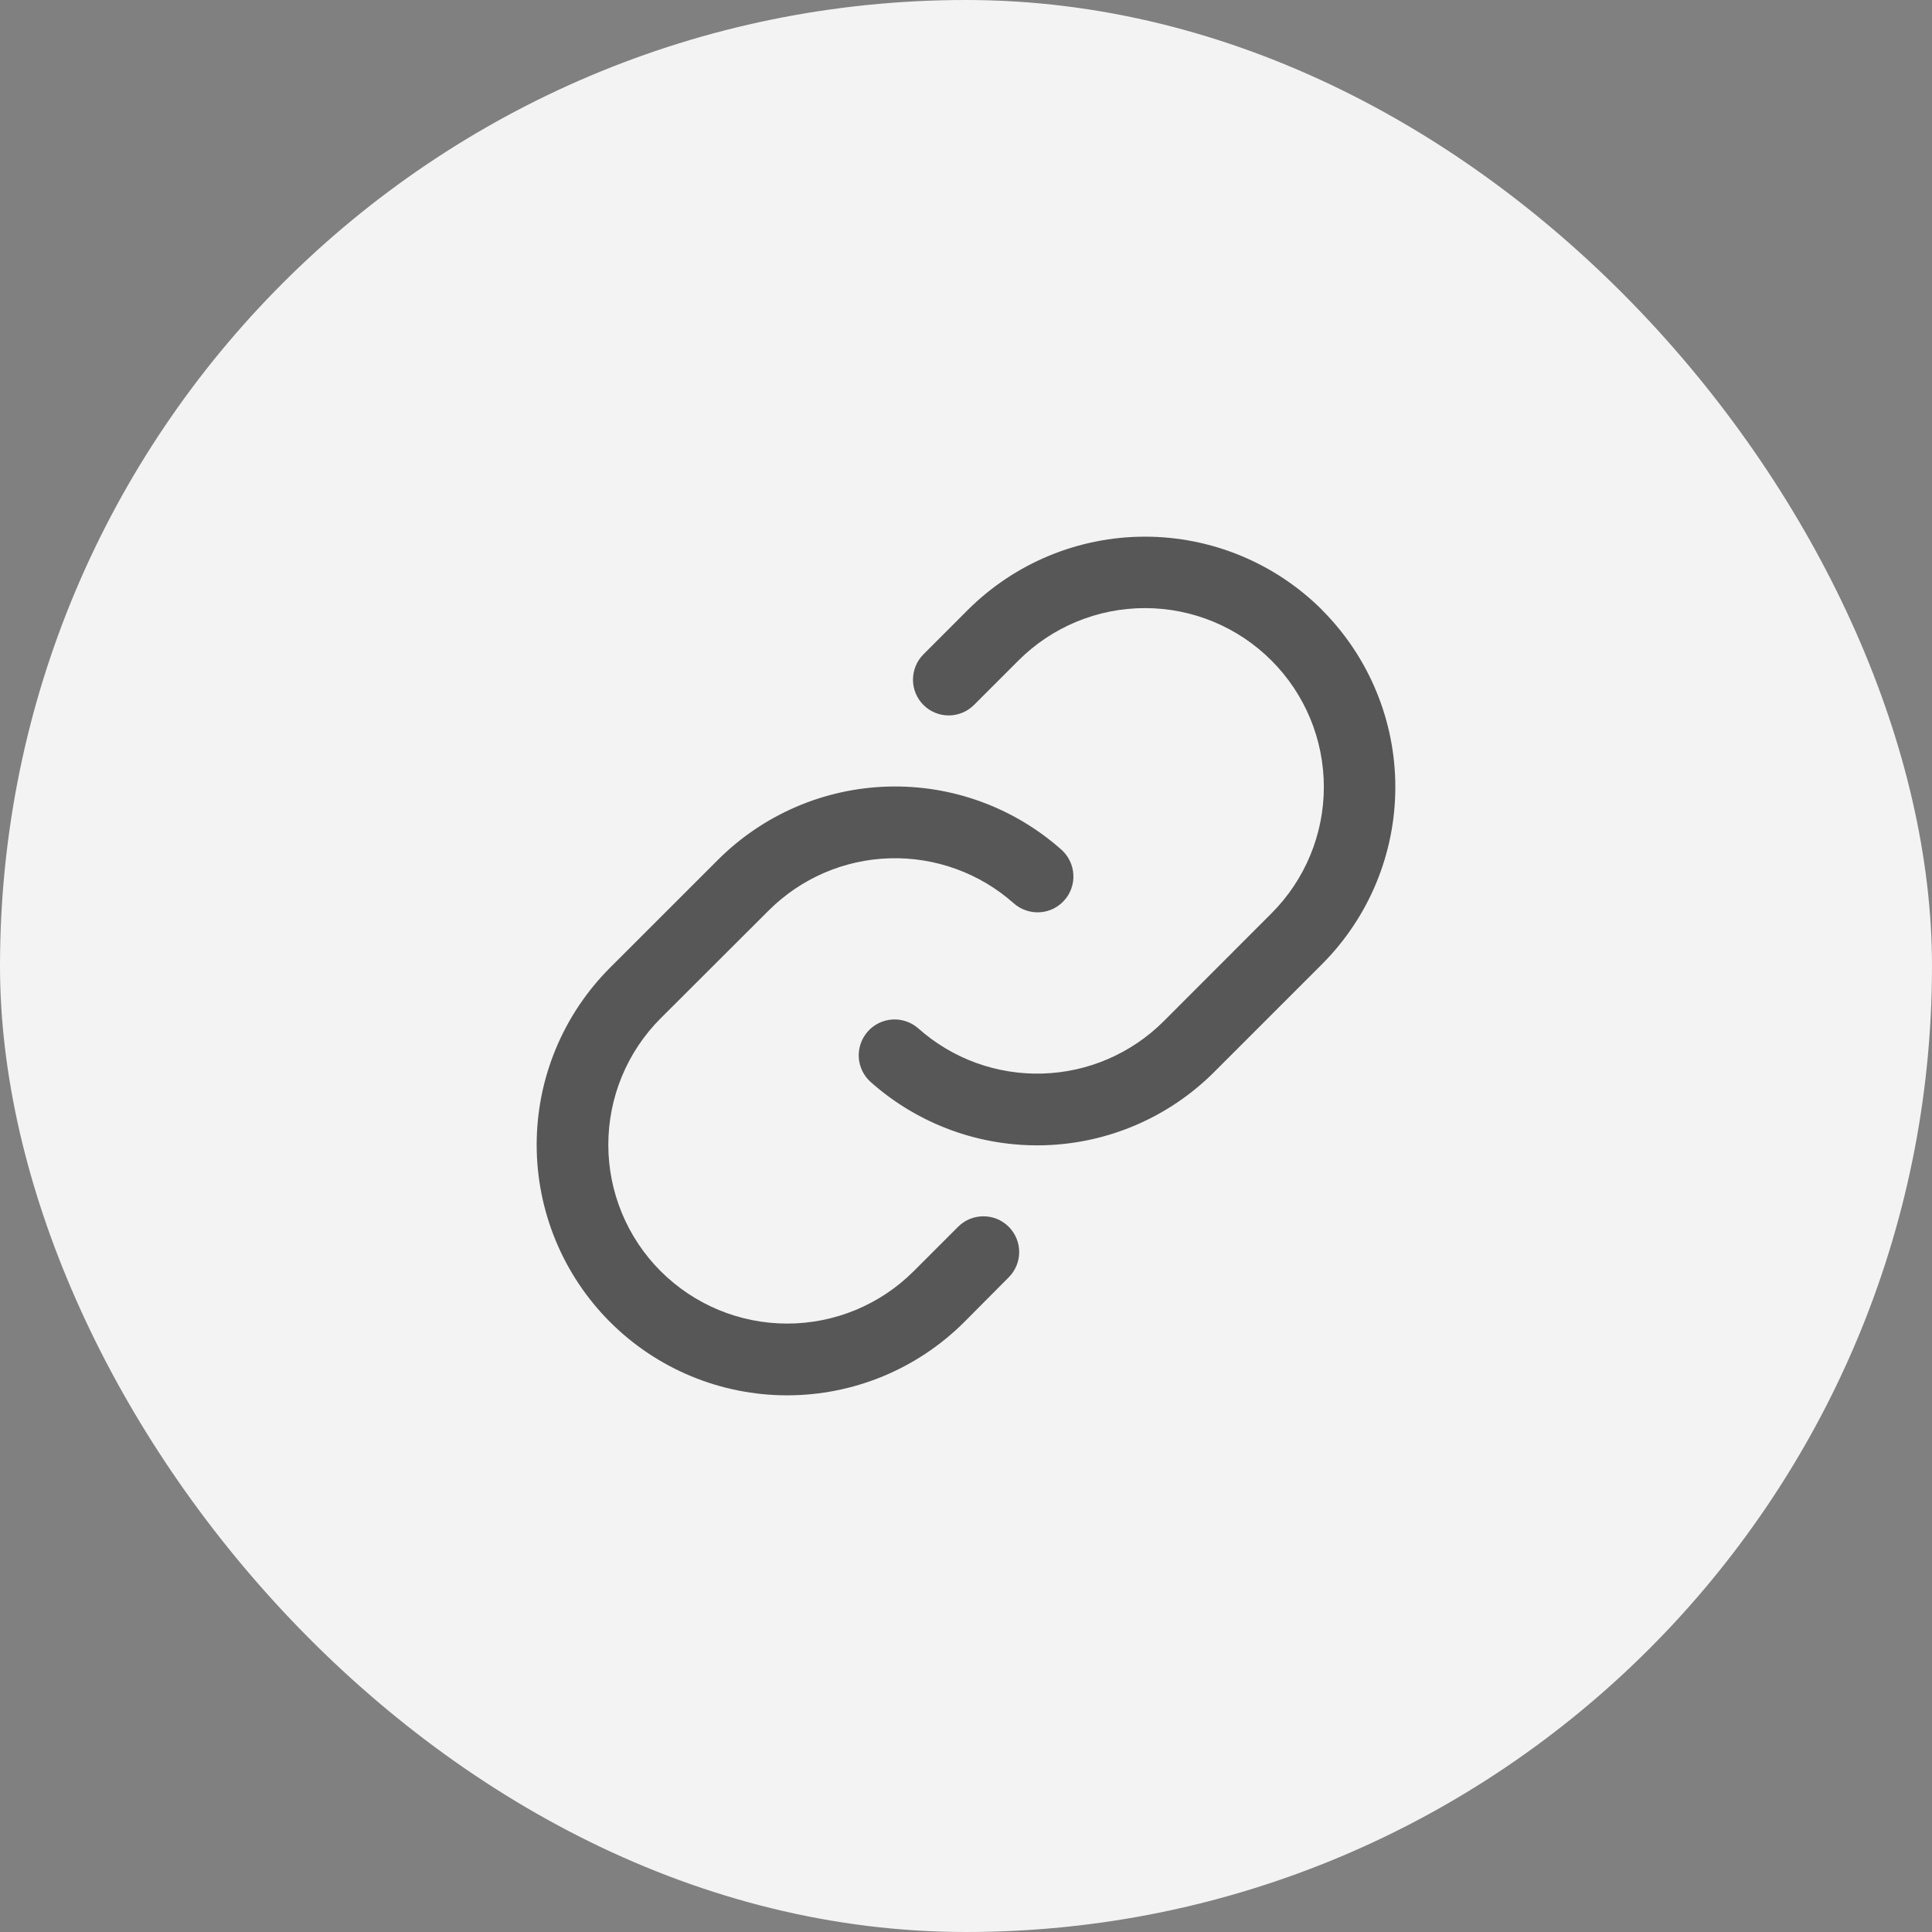 <?xml version="1.0" encoding="UTF-8"?> <svg xmlns="http://www.w3.org/2000/svg" width="36" height="36" viewBox="0 0 36 36" fill="none"><rect x="0" y="0" width="36" height="36" fill="#808080" stroke="none"/><rect width="36" height="36" rx="18" fill="#F3F3F3"></rect><g clip-path="url(#clip0_175_1714)"><path d="M18.796 22.859C18.921 22.984 18.991 23.153 18.991 23.33C18.991 23.507 18.921 23.676 18.796 23.801L17.968 24.634C17.092 25.509 15.905 26 14.667 26C13.429 26 12.241 25.508 11.366 24.632C10.491 23.756 10 22.569 10 21.331C10 20.093 10.493 18.906 11.368 18.031L13.378 16.022C14.219 15.181 15.35 14.692 16.54 14.657C17.729 14.621 18.887 15.042 19.777 15.832C19.842 15.89 19.896 15.961 19.934 16.04C19.973 16.119 19.995 16.204 20 16.292C20.006 16.38 19.994 16.467 19.965 16.55C19.936 16.633 19.892 16.71 19.833 16.775C19.775 16.841 19.705 16.894 19.626 16.933C19.547 16.971 19.461 16.994 19.374 16.999C19.286 17.004 19.198 16.992 19.115 16.963C19.032 16.935 18.956 16.89 18.89 16.832C18.255 16.268 17.428 15.968 16.579 15.993C15.729 16.018 14.922 16.367 14.321 16.968L12.311 18.974C11.686 19.599 11.335 20.447 11.335 21.331C11.335 22.214 11.686 23.062 12.311 23.687C12.937 24.312 13.784 24.663 14.668 24.663C15.552 24.663 16.4 24.312 17.025 23.687L17.853 22.859C17.915 22.797 17.988 22.748 18.069 22.714C18.15 22.681 18.237 22.664 18.325 22.664C18.412 22.664 18.499 22.681 18.58 22.714C18.661 22.748 18.734 22.797 18.796 22.859ZM24.634 11.364C23.759 10.491 22.572 10 21.335 10C20.097 10 18.911 10.491 18.035 11.364L17.207 12.193C17.082 12.318 17.012 12.488 17.012 12.665C17.012 12.841 17.082 13.011 17.207 13.136C17.332 13.261 17.502 13.331 17.678 13.331C17.855 13.331 18.025 13.26 18.15 13.135L18.978 12.307C19.603 11.682 20.451 11.331 21.335 11.331C22.219 11.331 23.066 11.682 23.691 12.307C24.317 12.932 24.668 13.78 24.668 14.664C24.668 15.547 24.317 16.395 23.691 17.02L21.682 19.031C21.081 19.631 20.273 19.98 19.424 20.004C18.574 20.029 17.748 19.729 17.113 19.164C16.98 19.047 16.806 18.986 16.629 18.997C16.452 19.008 16.287 19.088 16.169 19.221C16.052 19.353 15.992 19.527 16.002 19.704C16.013 19.881 16.093 20.046 16.226 20.164C17.116 20.954 18.273 21.375 19.463 21.34C20.652 21.305 21.784 20.817 22.625 19.975L24.634 17.966C25.509 17.09 26 15.904 26 14.666C26 13.429 25.509 12.242 24.634 11.366V11.364Z" fill="#575757"></path></g><defs><clipPath id="clip0_175_1714"><rect width="16" height="16" fill="white" transform="translate(10 10)"></rect></clipPath></defs></svg> 